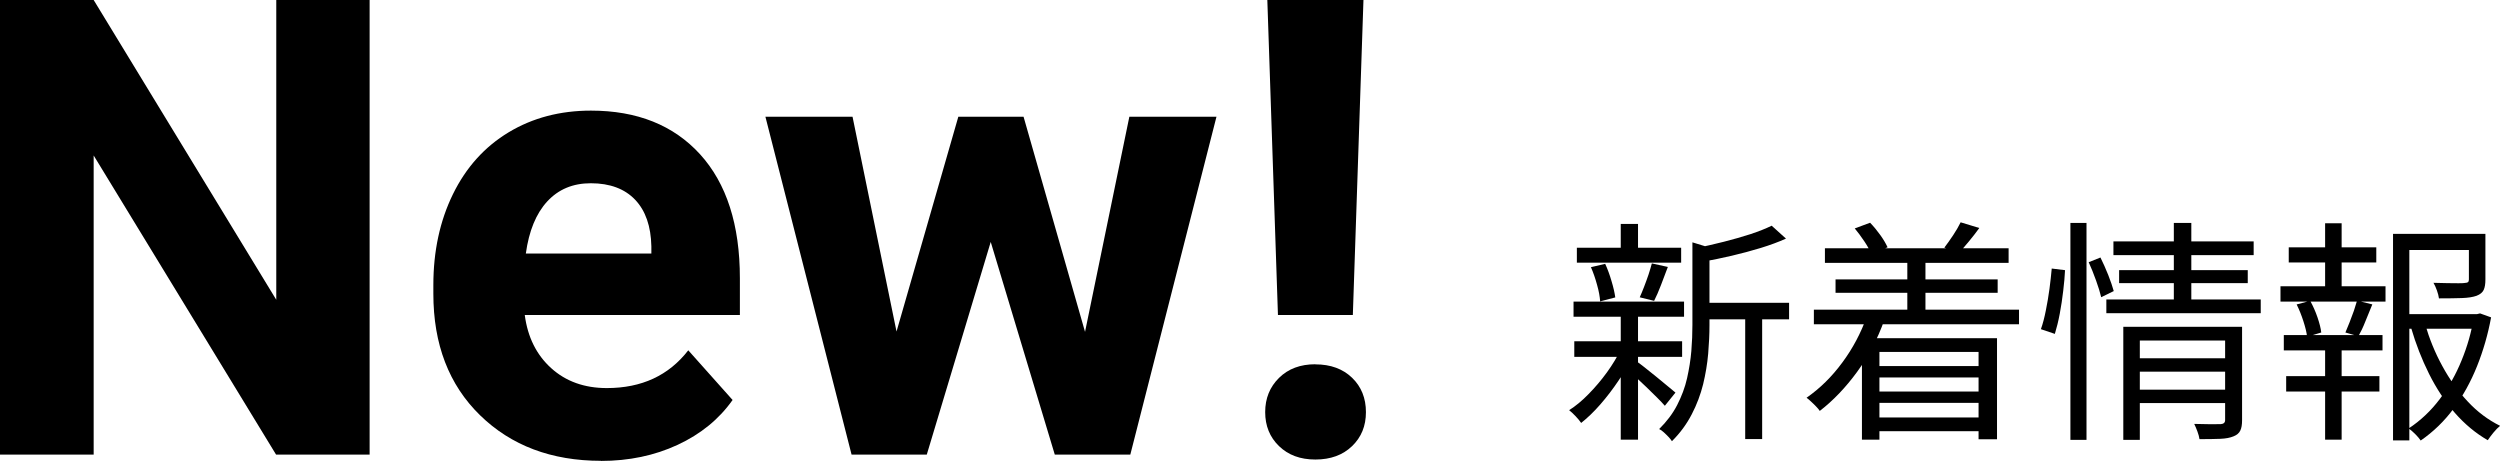 <?xml version="1.0" encoding="UTF-8"?>
<svg xmlns:xlink="http://www.w3.org/1999/xlink" xmlns="http://www.w3.org/2000/svg" id="_レイヤー_2" data-name="レイヤー 2" viewBox="0 0 233.01 42.95" width="233.01" height="42.95">
  <g id="_エレメント" data-name="エレメント">
    <g>
      <g>
        <path d="M151.06,32.55l1.19.46c-.37.79-.82,1.6-1.36,2.41-.54.81-1.12,1.57-1.73,2.27-.61.7-1.21,1.27-1.79,1.73-.13-.19-.3-.4-.52-.63s-.41-.41-.6-.56c.6-.38,1.21-.88,1.81-1.5.61-.62,1.18-1.29,1.71-2.02.53-.73.96-1.45,1.3-2.16ZM146.66,28.11h10.3v1.41h-10.3v-1.41ZM146.73,31.81h10.05v1.45h-10.05v-1.45ZM146.97,23.09h9.72v1.39h-9.72v-1.39ZM148.29,24.9l1.32-.31c.22.48.42,1.02.59,1.61.18.59.29,1.09.35,1.52l-1.41.37c-.03-.44-.12-.96-.29-1.55-.16-.59-.35-1.14-.57-1.64ZM151.06,20.87h1.61v2.93h-1.61v-2.93ZM151.06,29.28h1.61v11.7h-1.61v-11.7ZM152.49,33.65c.18.12.44.31.78.58s.72.57,1.11.89c.4.32.75.62,1.08.89.32.27.56.47.7.58l-.99,1.23c-.18-.21-.42-.46-.73-.77-.31-.31-.64-.63-1-.98s-.7-.67-1.03-.97-.6-.53-.8-.69l.88-.77ZM153.95,24.55l1.5.33c-.21.56-.42,1.12-.64,1.69-.22.57-.43,1.06-.64,1.47l-1.34-.33c.13-.29.27-.62.41-.99.14-.37.28-.74.41-1.13s.23-.74.31-1.04ZM157.75,22.59l2.02.62c-.02.16-.16.26-.44.31v6.8c0,.82-.04,1.7-.12,2.64-.08.94-.24,1.89-.47,2.85-.24.96-.59,1.9-1.06,2.8-.47.91-1.08,1.75-1.85,2.51-.07-.12-.18-.25-.32-.4s-.29-.29-.44-.43c-.15-.14-.3-.24-.43-.3.7-.69,1.27-1.44,1.68-2.24s.73-1.64.92-2.49.33-1.7.4-2.54c.07-.84.1-1.65.1-2.43v-7.7ZM165.12,21.03l1.34,1.21c-.69.31-1.47.6-2.35.87-.88.27-1.79.51-2.72.73s-1.84.4-2.72.56c-.04-.18-.12-.39-.22-.65s-.21-.47-.31-.63c.82-.18,1.67-.37,2.54-.59.87-.22,1.7-.46,2.48-.71.78-.26,1.43-.52,1.96-.78ZM158.54,28.22h8.21v1.54h-8.21v-1.54ZM162.66,28.84h1.58v12.08h-1.58v-12.08Z"></path>
        <path d="M174.01,29.45l1.61.4c-.63,1.76-1.47,3.36-2.53,4.81s-2.21,2.66-3.48,3.64c-.07-.12-.19-.25-.34-.41s-.31-.31-.47-.46-.3-.27-.42-.36c1.25-.87,2.36-1.96,3.33-3.28.98-1.32,1.74-2.76,2.3-4.33ZM169.06,28.86h19.12v1.36h-19.12v-1.36ZM170.09,23.14h17.12v1.36h-17.12v-1.36ZM171.08,26.04h15.11v1.25h-15.11v-1.25ZM172.87,21.29l1.43-.53c.34.35.66.74.96,1.16s.52.8.67,1.13l-1.52.62c-.13-.34-.35-.73-.65-1.18s-.6-.85-.89-1.2ZM173.55,31.52h12.58v9.42h-1.72v-8.14h-9.24v8.18h-1.63v-9.46ZM174.38,38.91h10.89v1.28h-10.89v-1.28ZM174.41,34.12h10.71v1.06h-10.71v-1.06ZM174.41,36.49h10.71v1.06h-10.71v-1.06ZM177.77,24.06h1.69v5.85h-1.69v-5.85ZM182.74,20.72l1.74.53c-.31.43-.63.84-.97,1.25-.34.41-.64.76-.9,1.06l-1.39-.48c.26-.34.54-.73.83-1.17.29-.44.52-.84.69-1.19Z"></path>
        <path d="M191.24,25.03l1.23.15c-.03.57-.08,1.21-.17,1.93-.08.71-.19,1.42-.32,2.12-.13.7-.29,1.33-.46,1.89l-1.3-.44c.18-.5.33-1.08.46-1.74.13-.66.25-1.33.34-2.02.09-.69.16-1.32.21-1.89ZM192.97,20.78h1.5v20.22h-1.5v-20.22ZM194.67,24.44l1.1-.44c.25.5.49,1.04.73,1.64.23.59.4,1.09.51,1.49l-1.17.57c-.1-.43-.26-.95-.48-1.56-.22-.62-.45-1.18-.68-1.69ZM196.32,27.91h14.39v1.28h-14.39v-1.28ZM196.98,22.5h13.07v1.28h-13.07v-1.28ZM197.51,25.18h11.99v1.21h-11.99v-1.21ZM197.9,30.46h9.88v1.28h-8.34v9.26h-1.54v-10.54ZM199.02,33.39h8.78v1.25h-8.78v-1.25ZM199.05,36.32h8.82v1.25h-8.82v-1.25ZM202.61,20.78h1.63v7.52h-1.63v-7.52ZM207.41,30.46h1.56v8.71c0,.41-.05.73-.17.97-.11.23-.32.41-.63.53-.31.13-.72.21-1.23.23-.51.02-1.16.03-1.94.03-.03-.21-.09-.44-.19-.71-.1-.27-.2-.51-.3-.71.56.01,1.07.03,1.55.03.48,0,.79,0,.93-.01.26-.02.4-.14.4-.37v-8.69Z"></path>
        <path d="M212.55,26.68h9.79v1.43h-9.79v-1.43ZM212.86,31.23h9.2v1.43h-9.2v-1.43ZM213.08,35.06h8.69v1.43h-8.69v-1.43ZM213.32,23.05h8.16v1.41h-8.16v-1.41ZM214.07,28.37l1.25-.33c.26.47.49.98.68,1.54s.31,1.03.35,1.41l-1.32.4c-.04-.4-.16-.88-.34-1.44-.18-.56-.39-1.09-.63-1.57ZM216.71,20.81h1.54v6.38h-1.54v-6.38ZM216.71,31.85h1.54v9.13h-1.54v-9.13ZM219.68,28.02l1.43.35c-.22.53-.44,1.06-.65,1.59-.21.54-.43.99-.65,1.38l-1.21-.35c.12-.28.25-.59.39-.95.14-.35.27-.71.4-1.07.12-.36.22-.68.3-.96ZM223.05,21.8h7.85v1.5h-6.34v17.75h-1.52v-19.25ZM223.86,29.28h7.22v1.36h-7.22v-1.36ZM230.57,29.28h.29l.29-.07,1.03.37c-.29,1.58-.73,3.1-1.31,4.55-.58,1.45-1.31,2.77-2.18,3.95-.87,1.18-1.9,2.17-3.07,2.98-.13-.19-.3-.39-.52-.61-.21-.21-.41-.38-.6-.52,1.11-.73,2.08-1.65,2.9-2.74.82-1.09,1.5-2.29,2.03-3.6.54-1.31.91-2.63,1.13-3.96v-.37ZM226.02,30.18c.4,1.38.93,2.69,1.61,3.93.67,1.24,1.46,2.34,2.37,3.31.9.97,1.91,1.72,3.02,2.27-.19.15-.4.36-.62.63-.22.27-.4.51-.53.71-1.13-.65-2.15-1.5-3.07-2.55-.92-1.06-1.72-2.27-2.4-3.63-.68-1.36-1.24-2.8-1.68-4.31l1.3-.35ZM230.11,21.8h1.54v4.25c0,.41-.05.73-.16.97-.11.24-.33.42-.67.55-.34.12-.79.19-1.35.21-.56.02-1.28.03-2.15.03-.03-.22-.09-.46-.19-.74-.1-.27-.2-.51-.32-.71.47.01.9.03,1.29.03.39,0,.72.01,1,.01s.47,0,.57-.02c.19-.01.31-.04.36-.09.05-.04.08-.12.08-.24v-4.25Z"></path>
      </g>
      <g>
        <path d="M34.46,42.37h-8.73L8.73,14.49v27.88H0V0h8.73l17.02,27.94V0h8.7v42.37Z"></path>
        <path d="M56.02,42.95c-4.62,0-8.38-1.42-11.28-4.25-2.9-2.83-4.35-6.61-4.35-11.32v-.81c0-3.16.61-5.99,1.83-8.48,1.22-2.49,2.95-4.41,5.19-5.76,2.24-1.35,4.8-2.02,7.67-2.02,4.31,0,7.7,1.36,10.17,4.07,2.47,2.72,3.71,6.57,3.71,11.55v3.43h-20.05c.27,2.06,1.09,3.71,2.46,4.95,1.37,1.24,3.1,1.86,5.19,1.86,3.24,0,5.77-1.17,7.59-3.52l4.13,4.63c-1.26,1.79-2.97,3.18-5.12,4.18s-4.54,1.5-7.16,1.5ZM55.06,17.08c-1.67,0-3.02.57-4.06,1.7-1.04,1.13-1.7,2.75-1.99,4.85h11.7v-.67c-.04-1.87-.54-3.32-1.51-4.34-.97-1.02-2.35-1.54-4.13-1.54Z"></path>
        <path d="M101.13,30.93l4.13-20.05h8.12l-8.03,31.49h-7.04l-5.97-19.82-5.96,19.82h-7.01l-8.03-31.49h8.12l4.1,20.02,5.76-20.02h6.08l5.73,20.05Z"></path>
        <path d="M122.6,33.96c1.42,0,2.56.42,3.42,1.25.86.83,1.29,1.9,1.29,3.2s-.43,2.34-1.29,3.17-2,1.25-3.42,1.25-2.53-.42-3.39-1.25-1.29-1.89-1.29-3.17.43-2.34,1.29-3.19,1.99-1.27,3.39-1.27ZM126.09,29.36h-6.98l-.99-29.36h8.96l-.99,29.36Z"></path>
      </g>
    </g>
  </g>
</svg>

